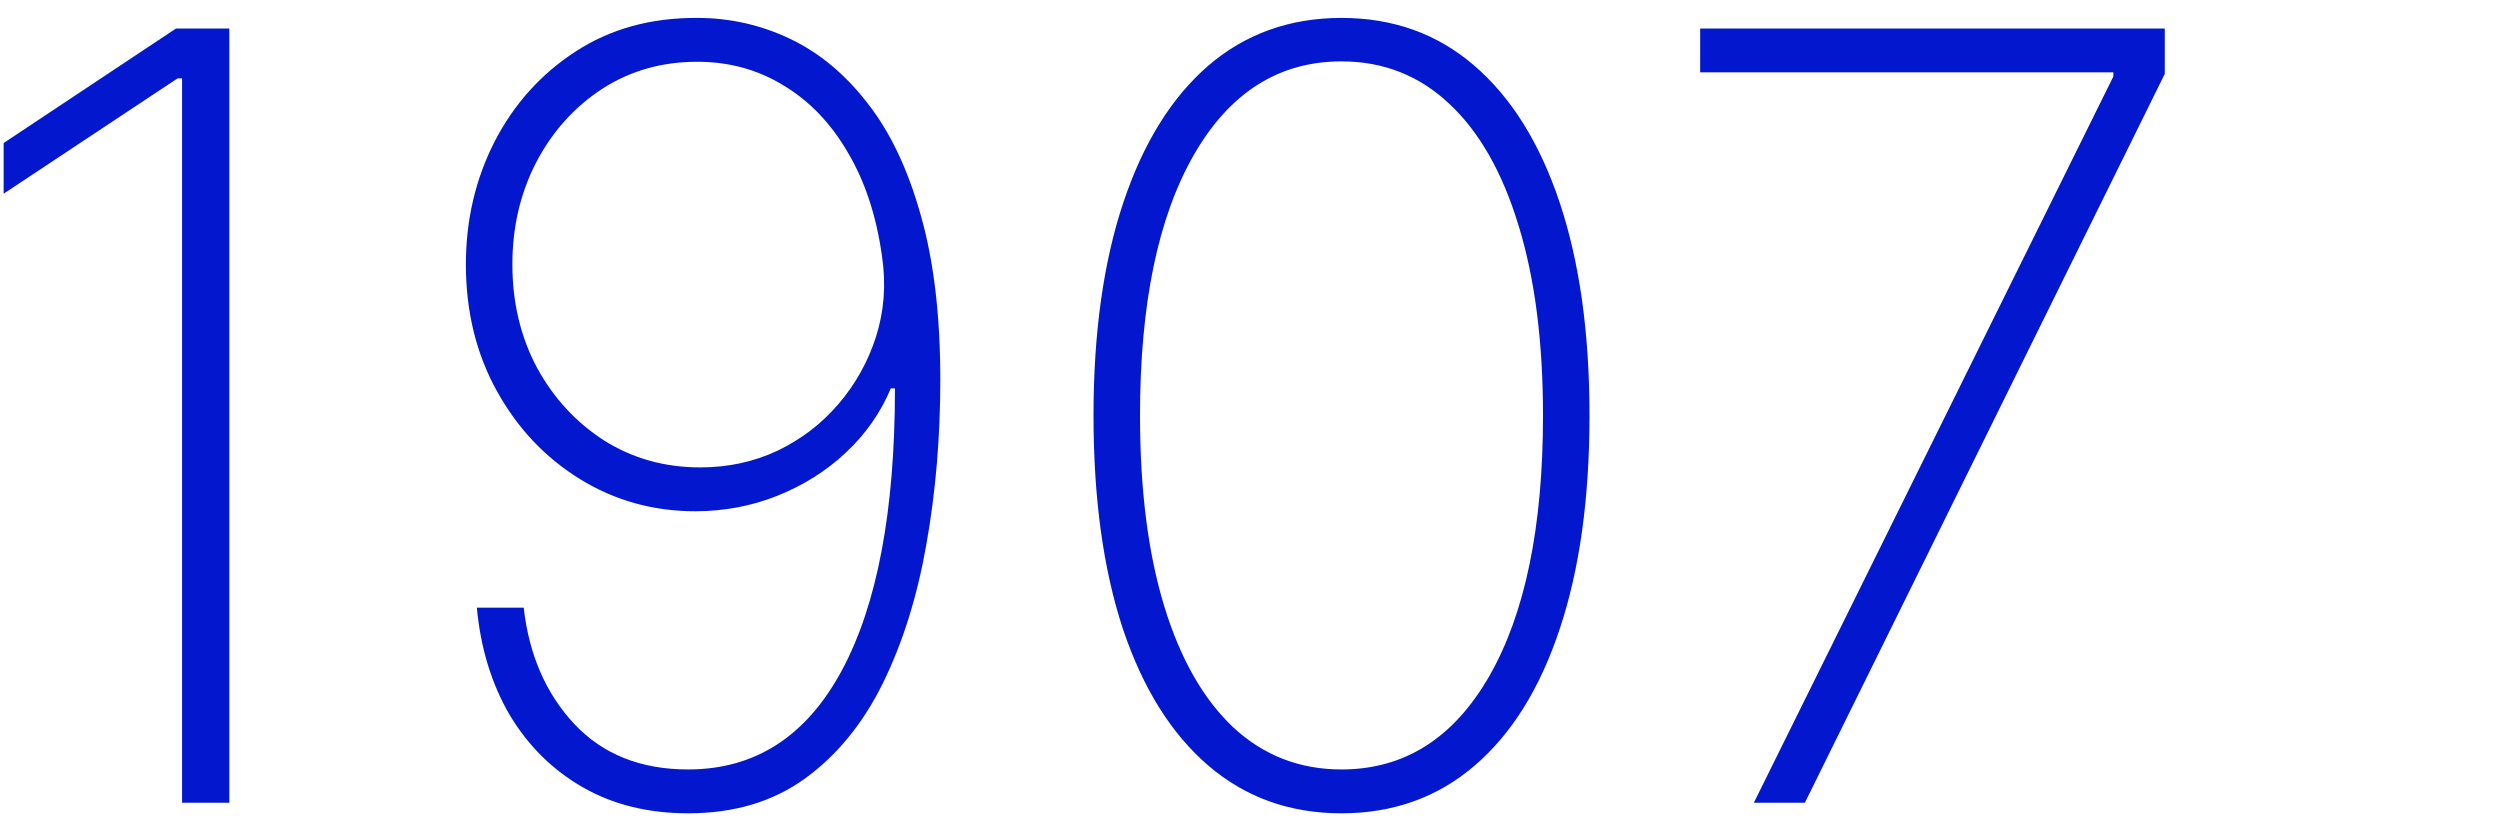 <?xml version="1.0" encoding="UTF-8"?> <svg xmlns="http://www.w3.org/2000/svg" width="519" height="171" viewBox="0 0 519 171" fill="none"><g clip-path="url(#clip0_205_26962)"><path d="M47.608 5.917V166.645H37.798V16.277H36.856L0.755 40.213V29.697L36.542 5.917H47.608ZM144.747 3.72C151.496 3.72 157.905 5.159 163.974 8.036C170.043 10.914 175.406 15.361 180.063 21.378C184.772 27.342 188.46 35.086 191.128 44.608C193.849 54.078 195.209 65.484 195.209 78.825C195.209 90.807 194.242 102.212 192.306 113.043C190.422 123.821 187.414 133.421 183.28 141.845C179.147 150.216 173.758 156.808 167.114 161.622C160.469 166.435 152.385 168.842 142.863 168.842C134.544 168.842 127.246 167.037 120.967 163.427C114.689 159.817 109.64 154.82 105.821 148.437C102.054 142.002 99.778 134.572 98.993 126.149H108.724C109.823 135.933 113.329 143.99 119.241 150.321C125.153 156.599 133.027 159.738 142.863 159.738C156.728 159.738 167.349 152.911 174.726 139.255C182.103 125.599 185.792 106.058 185.792 80.63H184.929C182.836 85.653 179.723 90.1 175.589 93.972C171.508 97.791 166.773 100.774 161.385 102.919C155.996 105.064 150.319 106.136 144.354 106.136C135.617 106.136 127.638 103.913 120.418 99.466C113.198 95.018 107.443 88.923 103.152 81.18C98.862 73.436 96.717 64.673 96.717 54.889C96.717 45.681 98.705 37.178 102.681 29.383C106.71 21.587 112.308 15.361 119.476 10.704C126.696 5.996 135.12 3.667 144.747 3.72ZM144.747 12.823C137.37 12.823 130.777 14.707 124.97 18.474C119.215 22.241 114.663 27.316 111.314 33.699C108.018 40.082 106.37 47.145 106.37 54.889C106.37 62.789 108.07 69.931 111.471 76.314C114.924 82.645 119.581 87.694 125.441 91.461C131.353 95.175 137.997 97.033 145.375 97.033C151.13 97.033 156.466 95.882 161.385 93.579C166.303 91.225 170.514 88.007 174.02 83.927C177.578 79.793 180.194 75.111 181.868 69.879C183.542 64.594 183.961 59.075 183.123 53.319C181.972 44.948 179.618 37.754 176.06 31.737C172.555 25.668 168.108 21.012 162.719 17.768C157.382 14.472 151.391 12.823 144.747 12.823ZM278.496 168.842C267.771 168.842 258.563 165.546 250.871 158.953C243.18 152.361 237.268 142.917 233.135 130.622C229.054 118.275 227.013 103.494 227.013 86.281C227.013 69.12 229.08 54.366 233.213 42.018C237.347 29.671 243.233 20.201 250.871 13.608C258.563 7.016 267.771 3.72 278.496 3.72C289.222 3.72 298.404 7.016 306.043 13.608C313.734 20.201 319.646 29.671 323.779 42.018C327.913 54.366 329.979 69.12 329.979 86.281C329.979 103.494 327.913 118.275 323.779 130.622C319.699 142.917 313.813 152.361 306.121 158.953C298.43 165.546 289.222 168.842 278.496 168.842ZM278.496 159.738C291.524 159.738 301.753 153.277 309.182 140.354C316.612 127.378 320.326 109.354 320.326 86.281C320.326 70.899 318.626 57.714 315.225 46.727C311.877 35.74 307.089 27.342 300.863 21.535C294.637 15.675 287.182 12.745 278.496 12.745C265.469 12.745 255.24 19.233 247.811 32.208C240.381 45.184 236.667 63.208 236.667 86.281C236.667 101.663 238.341 114.848 241.689 125.835C245.038 136.77 249.825 145.167 256.051 151.027C262.33 156.835 269.811 159.738 278.496 159.738ZM364.099 166.645L438.733 15.884V15.021H352.954V5.917H449.407V15.335L374.693 166.645H364.099Z" fill="#0318CE"></path></g><defs><clipPath id="clip0_205_26962"><rect width="519" height="171" fill="white"></rect></clipPath></defs></svg> 